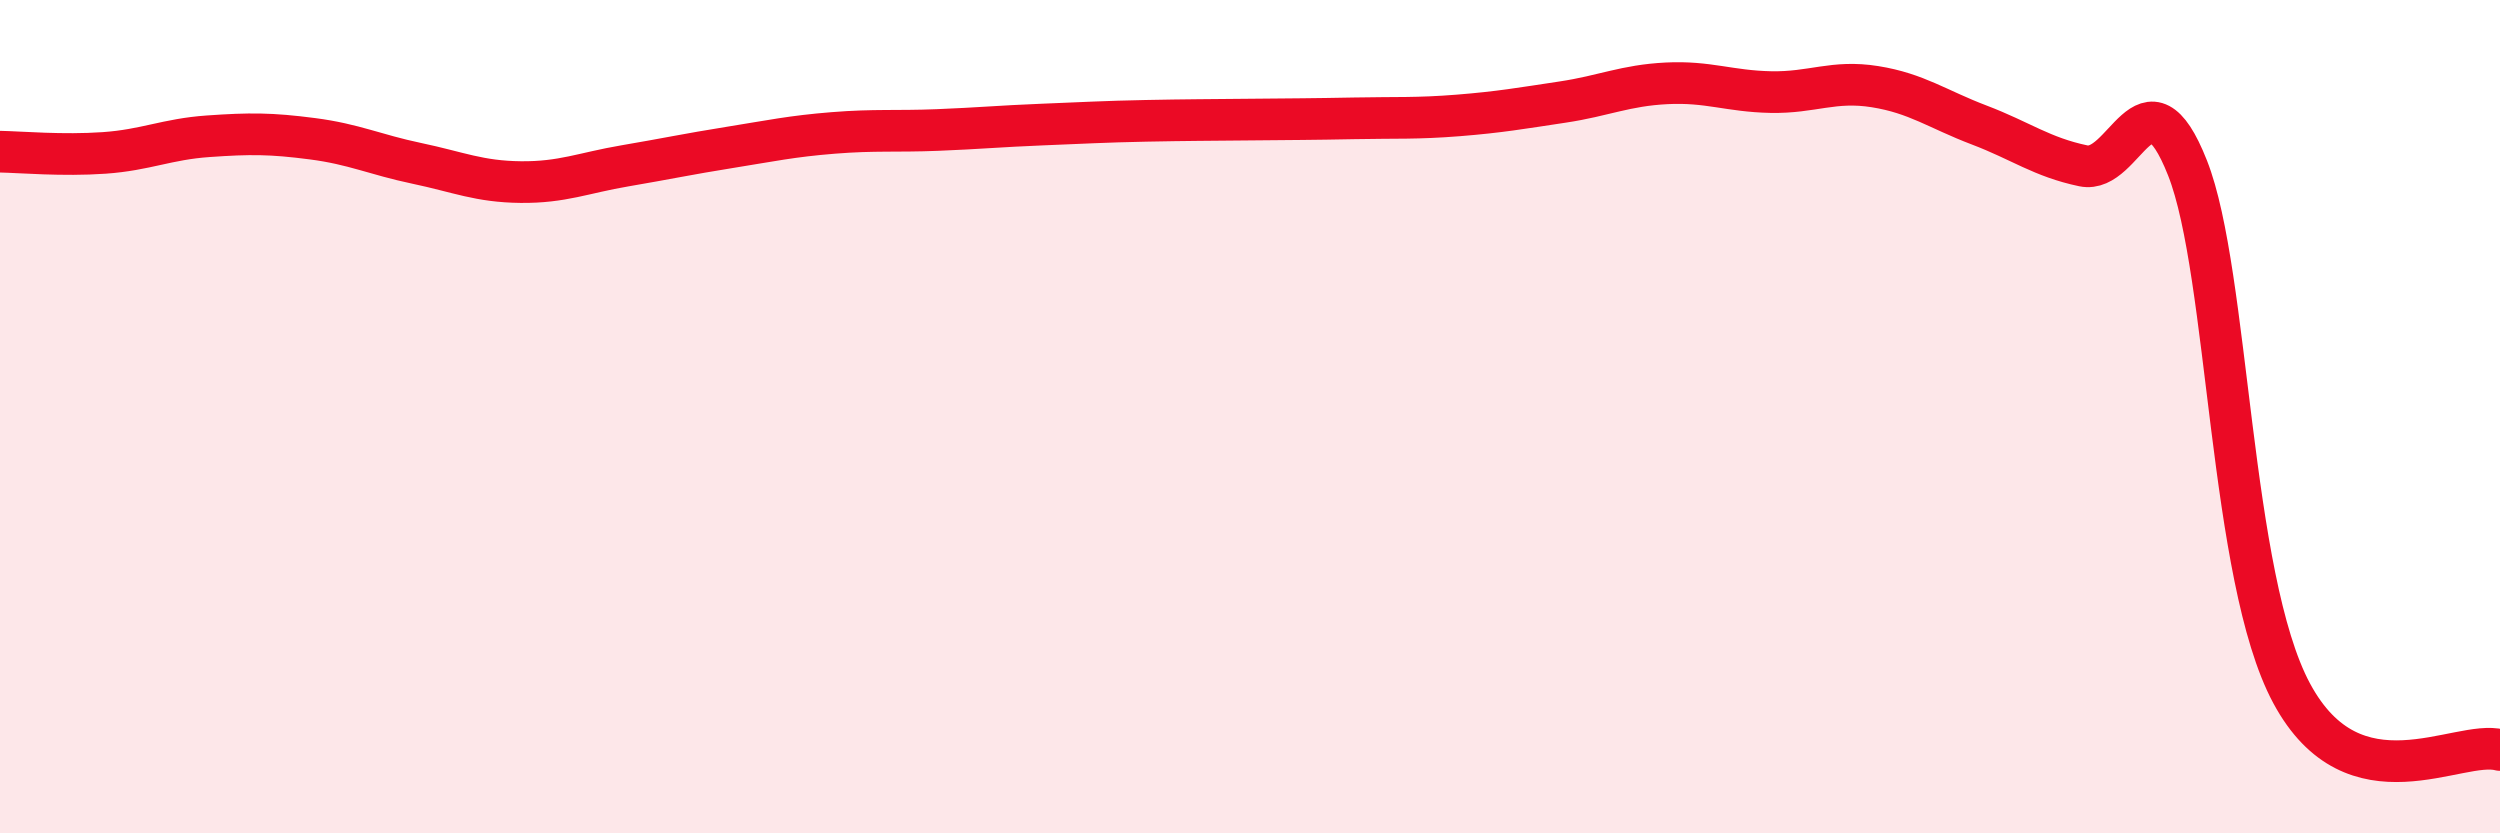
    <svg width="60" height="20" viewBox="0 0 60 20" xmlns="http://www.w3.org/2000/svg">
      <path
        d="M 0,3.64 C 0.5,3.65 1.5,3.74 2.5,3.67 C 3.5,3.6 4,3.34 5,3.27 C 6,3.2 6.5,3.2 7.5,3.33 C 8.5,3.46 9,3.71 10,3.92 C 11,4.13 11.5,4.36 12.5,4.37 C 13.5,4.38 14,4.15 15,3.98 C 16,3.81 16.5,3.7 17.5,3.54 C 18.5,3.38 19,3.27 20,3.19 C 21,3.11 21.5,3.16 22.5,3.12 C 23.5,3.08 24,3.03 25,2.99 C 26,2.95 26.5,2.92 27.5,2.9 C 28.5,2.88 29,2.88 30,2.87 C 31,2.86 31.5,2.86 32.5,2.84 C 33.5,2.82 34,2.85 35,2.77 C 36,2.69 36.5,2.6 37.5,2.45 C 38.5,2.3 39,2.05 40,2 C 41,1.95 41.5,2.19 42.5,2.21 C 43.5,2.23 44,1.92 45,2.08 C 46,2.24 46.5,2.62 47.5,3 C 48.5,3.38 49,3.77 50,3.98 C 51,4.19 51.5,1.5 52.5,4.03 C 53.5,6.56 53.5,13.85 55,16.64 C 56.5,19.43 59,17.73 60,18L60 20L0 20Z"
        fill="#EB0A25"
        opacity="0.1"
        stroke-linecap="round"
        stroke-linejoin="round"
      />
      <path
        d="M 0,3.64 C 0.5,3.65 1.5,3.74 2.5,3.67 C 3.5,3.6 4,3.34 5,3.27 C 6,3.2 6.5,3.2 7.5,3.33 C 8.5,3.46 9,3.71 10,3.92 C 11,4.13 11.5,4.36 12.5,4.37 C 13.5,4.38 14,4.15 15,3.98 C 16,3.81 16.5,3.7 17.5,3.54 C 18.5,3.38 19,3.27 20,3.19 C 21,3.11 21.5,3.16 22.5,3.12 C 23.5,3.08 24,3.03 25,2.99 C 26,2.95 26.5,2.92 27.5,2.9 C 28.5,2.88 29,2.88 30,2.87 C 31,2.86 31.5,2.86 32.5,2.84 C 33.5,2.82 34,2.85 35,2.77 C 36,2.69 36.5,2.6 37.5,2.45 C 38.5,2.3 39,2.05 40,2 C 41,1.95 41.5,2.19 42.5,2.21 C 43.5,2.23 44,1.92 45,2.08 C 46,2.24 46.5,2.62 47.5,3 C 48.5,3.38 49,3.77 50,3.98 C 51,4.19 51.5,1.5 52.5,4.03 C 53.5,6.56 53.5,13.85 55,16.64 C 56.5,19.43 59,17.73 60,18"
        stroke="#EB0A25"
        stroke-width="1"
        fill="none"
        stroke-linecap="round"
        stroke-linejoin="round"
      />
    </svg>
  